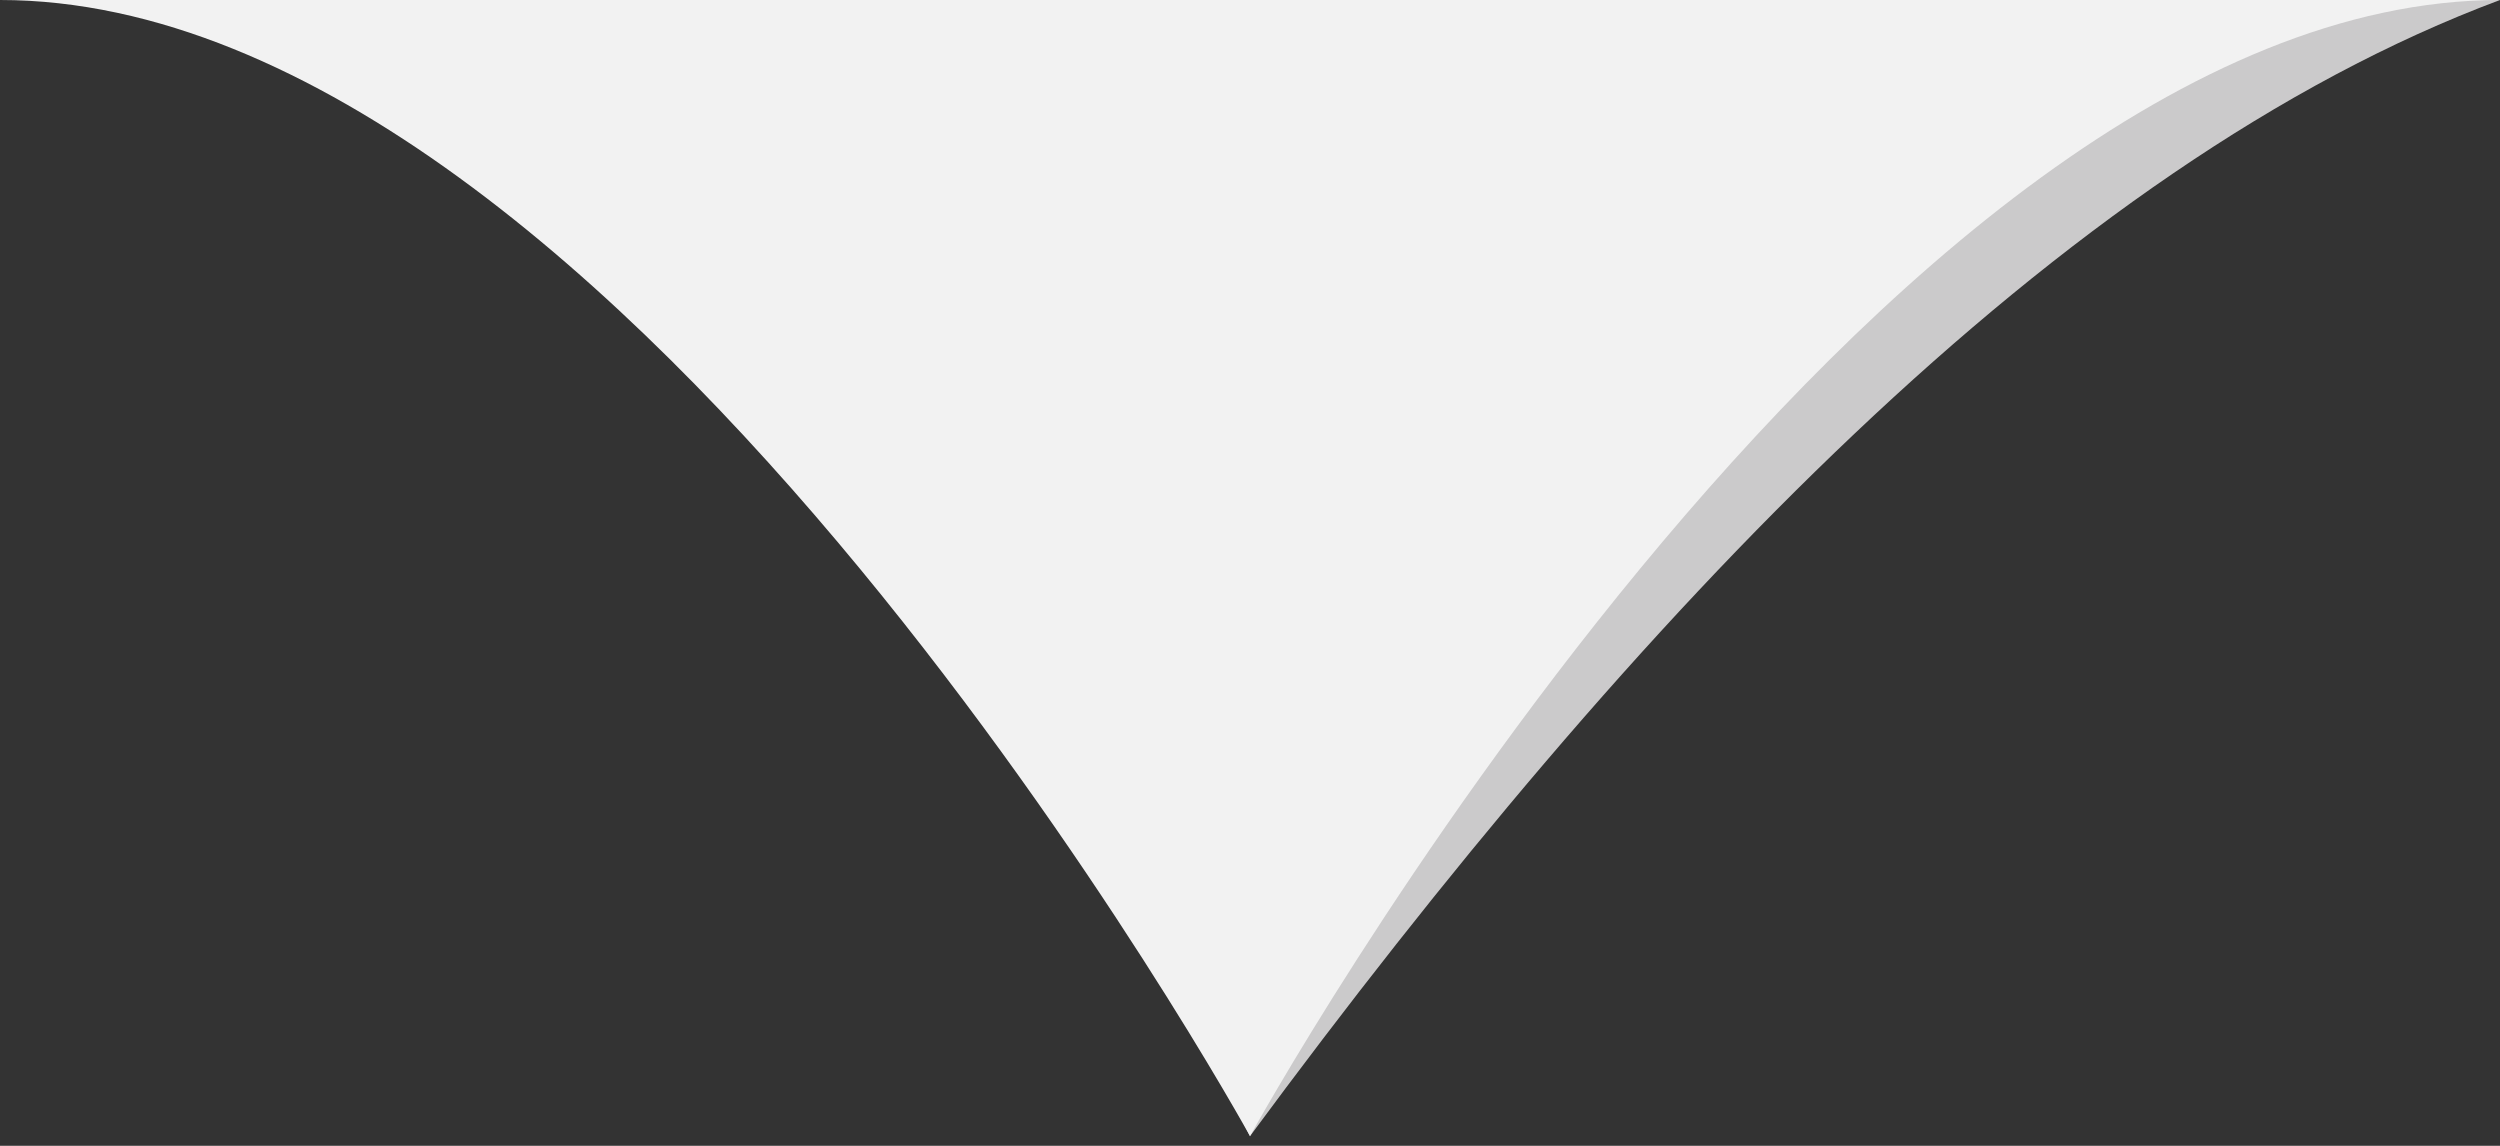<?xml version="1.0" encoding="utf-8"?>
<!-- Generator: Adobe Illustrator 15.0.2, SVG Export Plug-In . SVG Version: 6.00 Build 0)  -->
<!DOCTYPE svg PUBLIC "-//W3C//DTD SVG 1.1//EN" "http://www.w3.org/Graphics/SVG/1.1/DTD/svg11.dtd">
<svg version="1.1" id="Ebene_1" xmlns="http://www.w3.org/2000/svg" xmlns:xlink="http://www.w3.org/1999/xlink" x="0px" y="0px"
	 width="170.08px" height="77.95px" viewBox="0 0 170.08 77.95" enable-background="new 0 0 170.08 77.95" xml:space="preserve">
<rect x="0" y="0" width="170.08" height="77.95" fill="#333333" stroke="none"/>
<g>
	<path fill="#CBCACB" d="M170.079,0c-30.008,11.214-58.806,41.758-85.039,77.295L46.962,0H170.079z"/>
	<path fill="#F2F2F2" d="M170.079,0C127.56,0,85.04,77.295,85.04,77.295S42.521,0,0.001,0H170.079z"/>
</g>
</svg>
